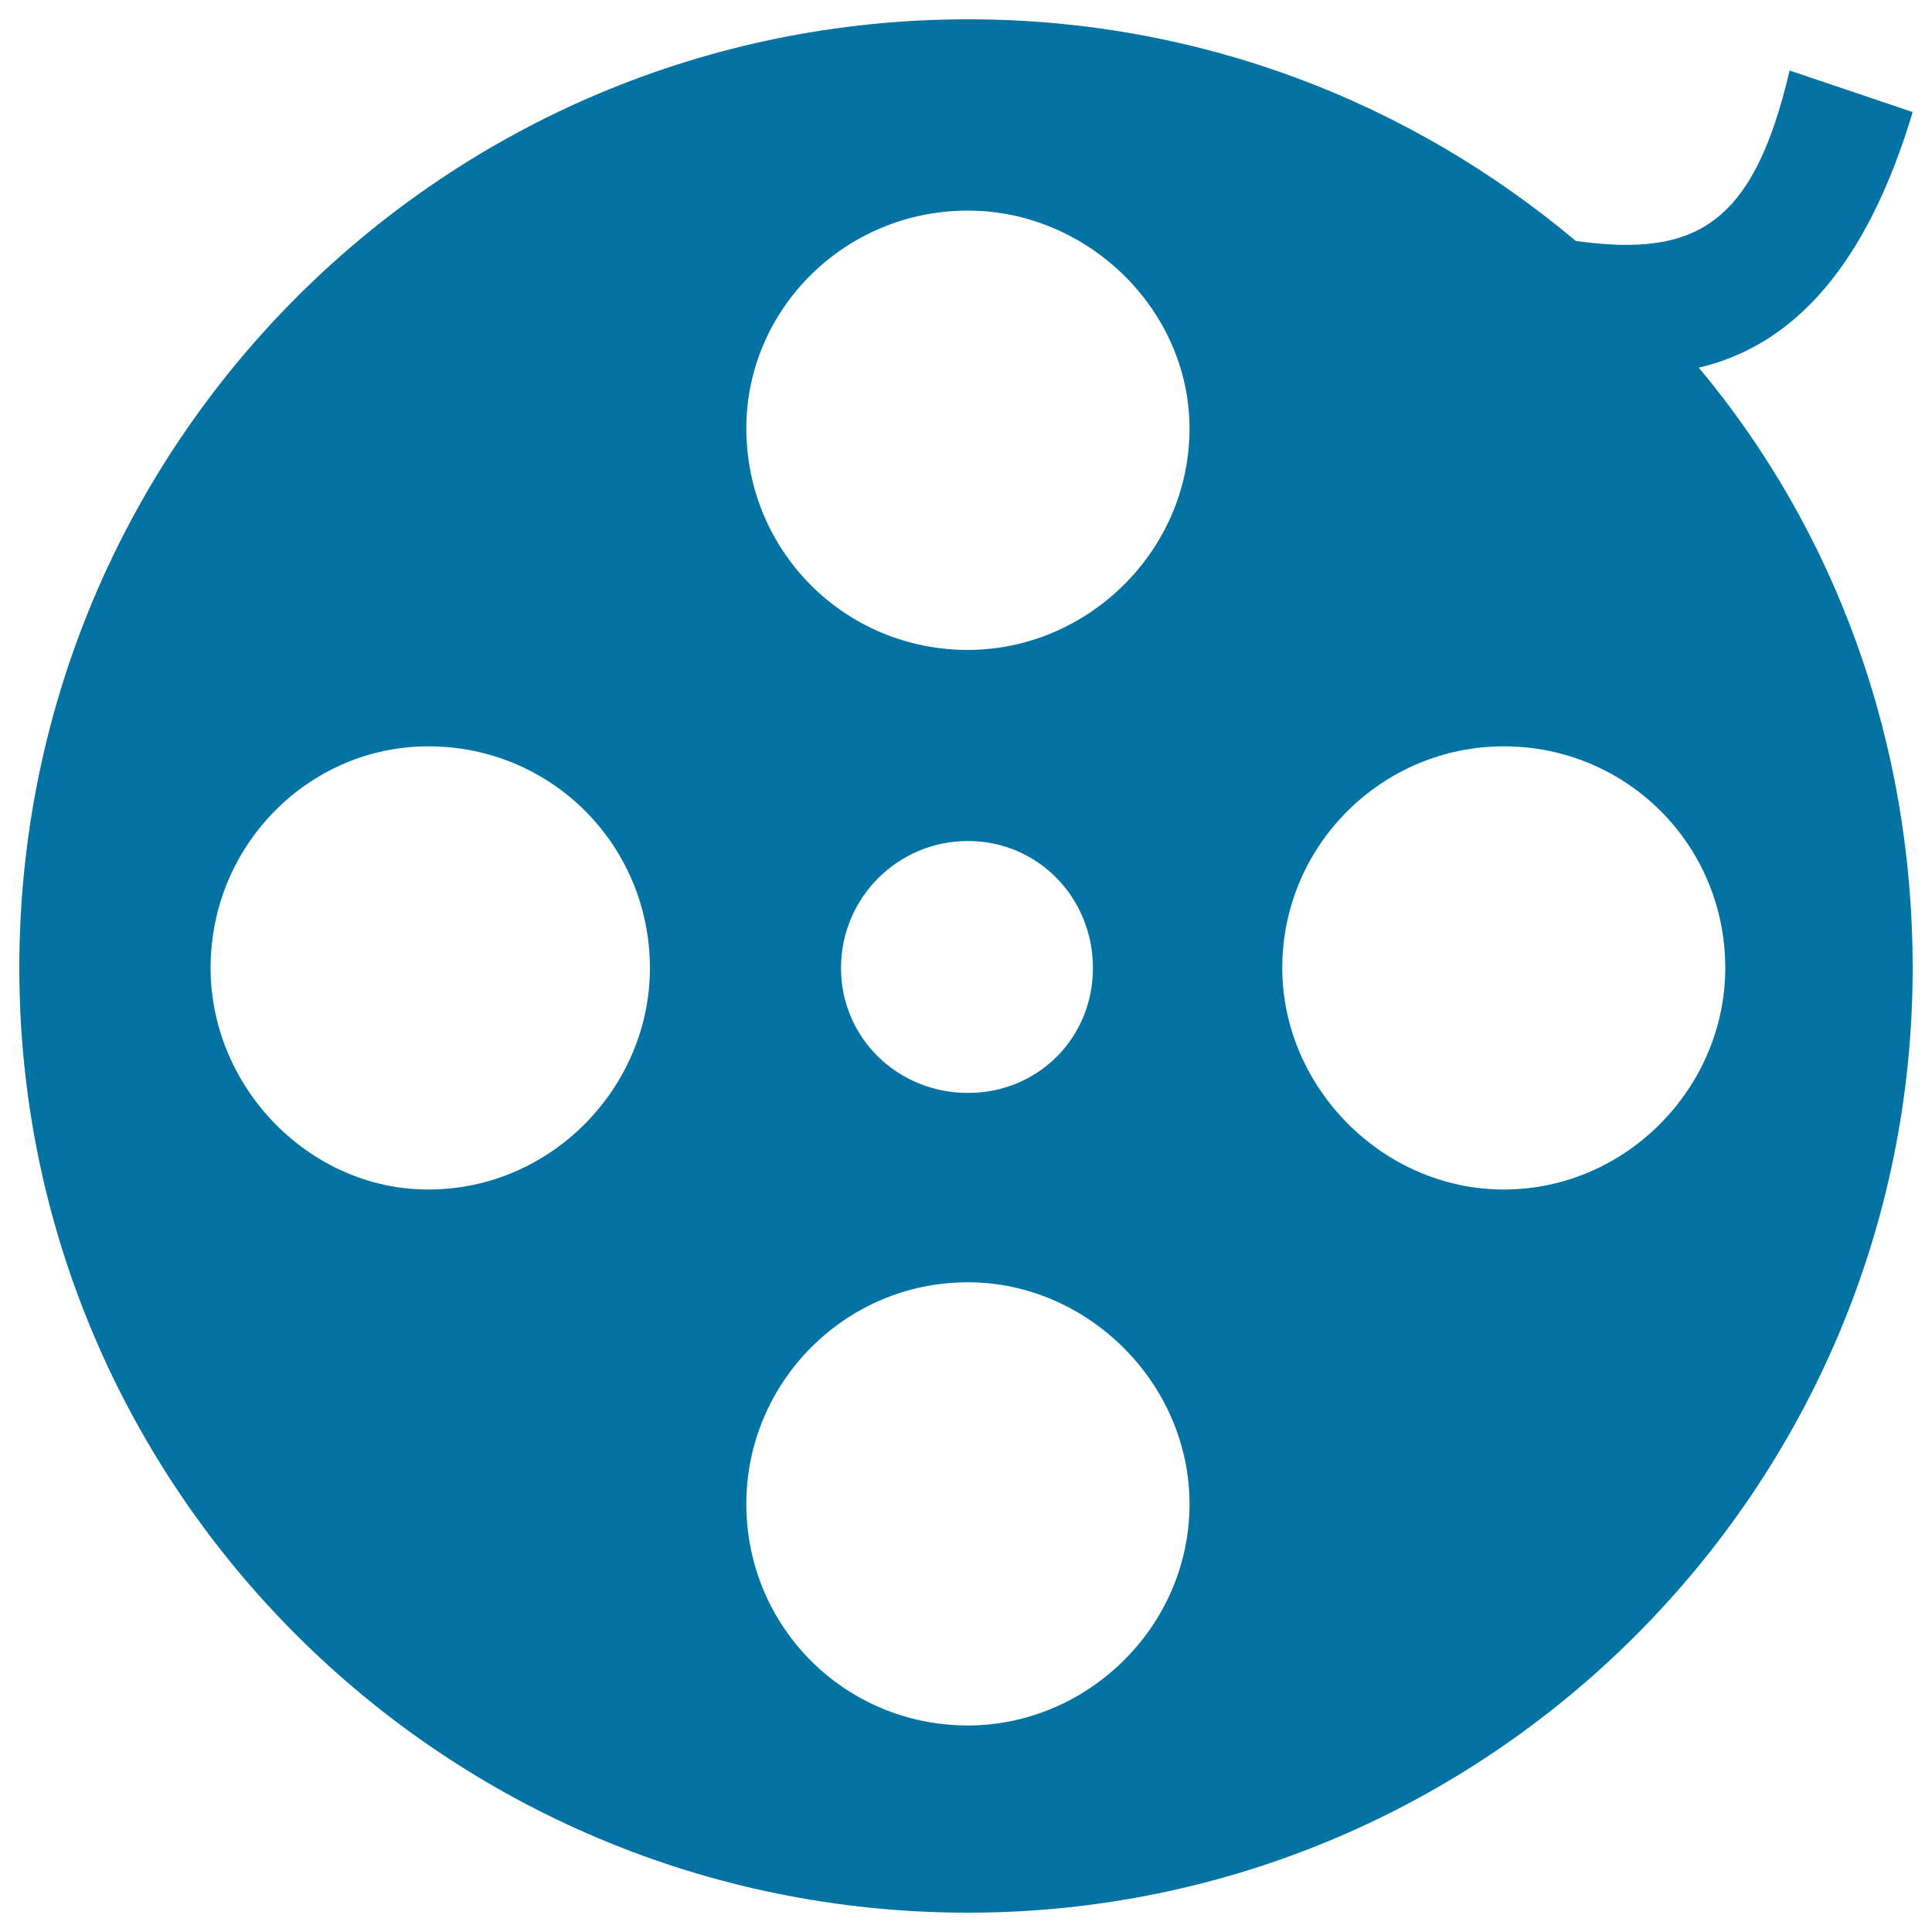 <svg xmlns="http://www.w3.org/2000/svg" viewBox="0 0 1000 1000" style="fill:#0273a2">
<title>Movie Ticket SVG icon</title>
<path d="M879.3,190.3C949.8,274.6,990,383.4,990,501c0,269.5-219.5,489-489,489C229.5,990,10,770.5,10,501C10,229.5,229.5,10,501,10c120.5,0,229.3,43.1,314.6,114.7c62.7,8.8,92.1-8.8,110.7-88.2L990,58C966.5,136.4,929.2,178.6,879.3,190.3L879.3,190.3z M221.7,386.3c-61.7,0-112.7,51-112.7,114.7c0,61.7,51,114.7,112.7,114.7c63.7,0,114.7-52.9,114.7-114.7C336.3,437.3,285.4,386.3,221.7,386.3L221.7,386.3z M501,109c-63.7,0-114.7,51-114.7,112.7c0,63.7,51,114.7,114.7,114.7c61.7,0,114.7-51,114.7-114.7C615.6,160,562.7,109,501,109L501,109z M435.3,501c0,36.3,29.4,64.7,65.7,64.7c36.3,0,64.7-28.4,64.7-64.7c0-36.3-28.4-65.7-64.7-65.7C464.7,435.3,435.3,464.7,435.3,501L435.3,501z M501,663.7c-63.7,0-114.7,51.9-114.7,114.7c0,63.7,51,114.7,114.7,114.7c61.7,0,114.7-51,114.7-114.7C615.6,715.6,562.7,663.7,501,663.7L501,663.7z M663.7,501c0,61.7,51.9,114.7,114.7,114.7C842,615.6,893,562.7,893,501c0-63.7-51-114.7-114.7-114.7C715.6,386.3,663.7,437.3,663.7,501z"/>
</svg>